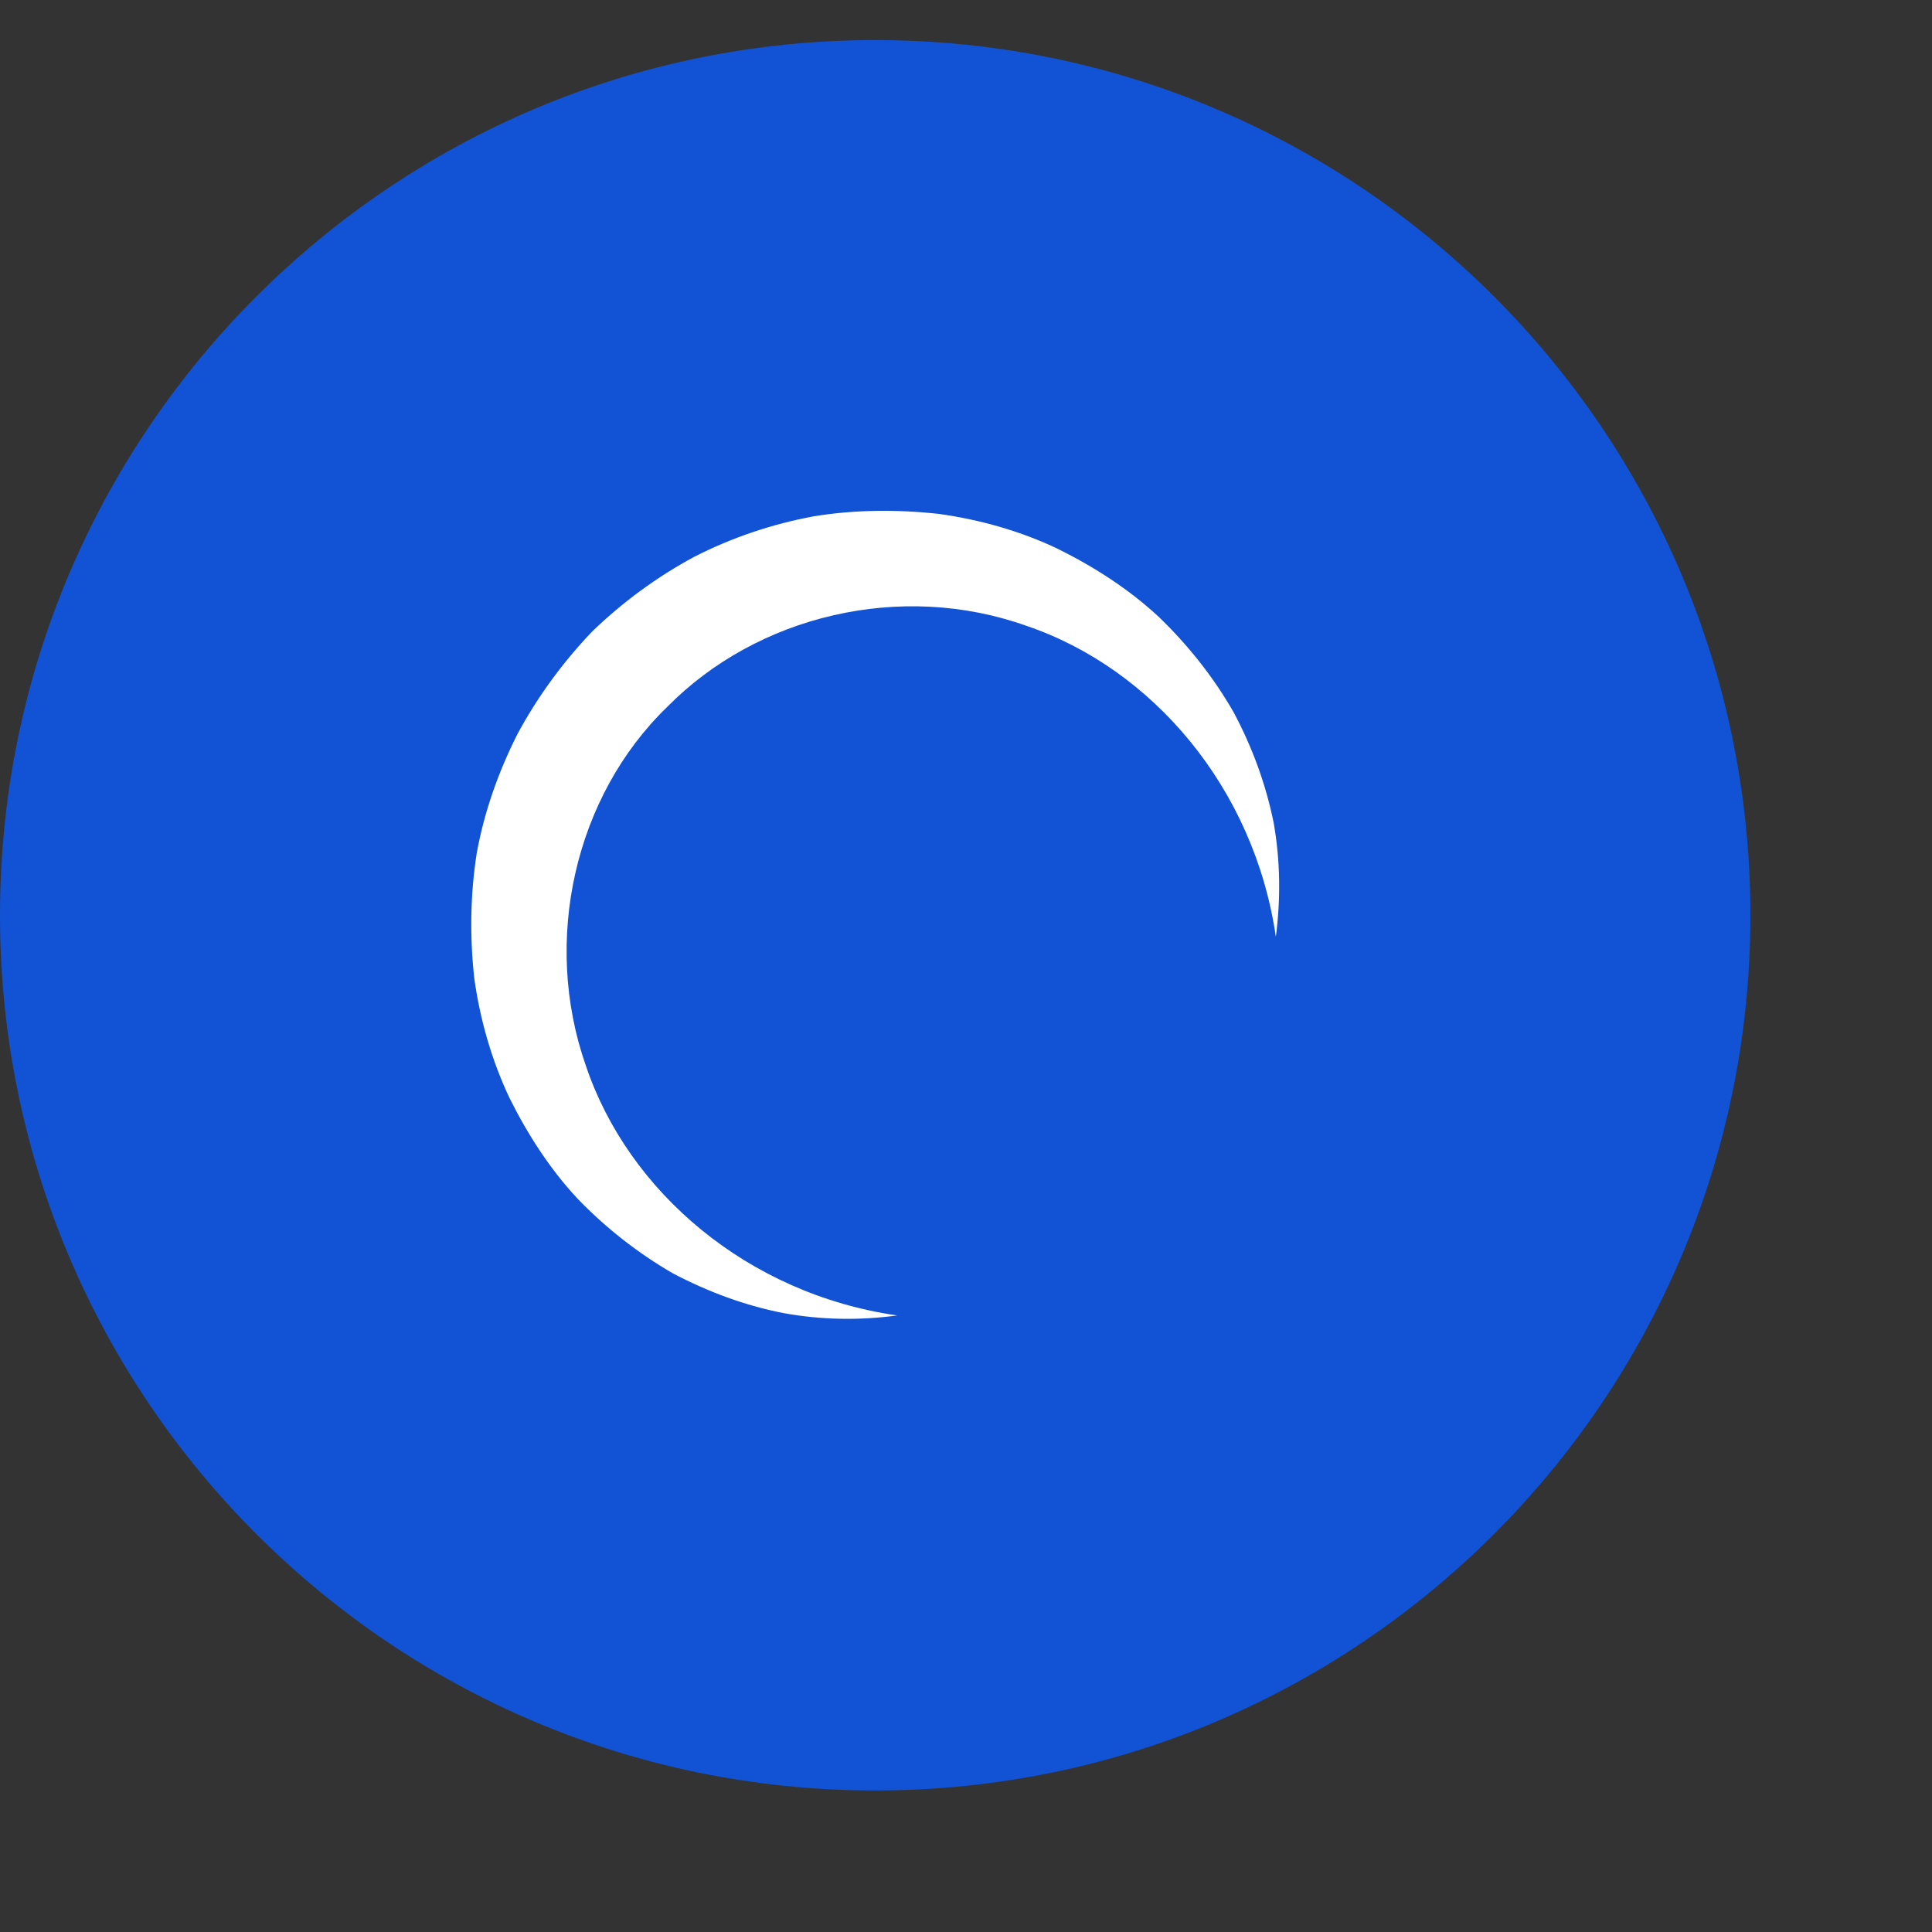 <svg width="8" height="8" viewBox="0 0 8 8" fill="none" xmlns="http://www.w3.org/2000/svg">
<rect x="0" y="0" width="8" height="8" fill="#333333" stroke="none"/>
<path d="M3.624 7.414C5.625 7.414 7.248 5.791 7.248 3.79C7.248 1.789 5.625 0.166 3.624 0.166C1.623 0.166 0 1.789 0 3.79C0 5.791 1.623 7.414 3.624 7.414Z" fill="#1153D4"/>
<path d="M3.715 5.447C3.561 5.468 3.401 5.466 3.243 5.437C3.085 5.406 2.931 5.349 2.785 5.272C2.642 5.189 2.51 5.086 2.393 4.965C2.278 4.842 2.185 4.698 2.109 4.545C2.036 4.39 1.988 4.223 1.964 4.052C1.945 3.88 1.947 3.706 1.974 3.533C2.005 3.362 2.064 3.195 2.143 3.039C2.226 2.885 2.33 2.743 2.451 2.616C2.577 2.494 2.72 2.389 2.874 2.306C3.03 2.226 3.197 2.17 3.369 2.138C3.541 2.11 3.716 2.109 3.888 2.128C4.059 2.152 4.226 2.199 4.381 2.273C4.534 2.349 4.678 2.442 4.801 2.557C4.922 2.674 5.026 2.806 5.108 2.949C5.186 3.095 5.242 3.249 5.274 3.407C5.302 3.566 5.303 3.726 5.283 3.879C5.193 3.261 4.77 2.767 4.249 2.591C3.729 2.406 3.135 2.549 2.763 2.927C2.38 3.297 2.244 3.895 2.426 4.413C2.602 4.936 3.097 5.358 3.715 5.447Z" fill="white"/>
</svg>
